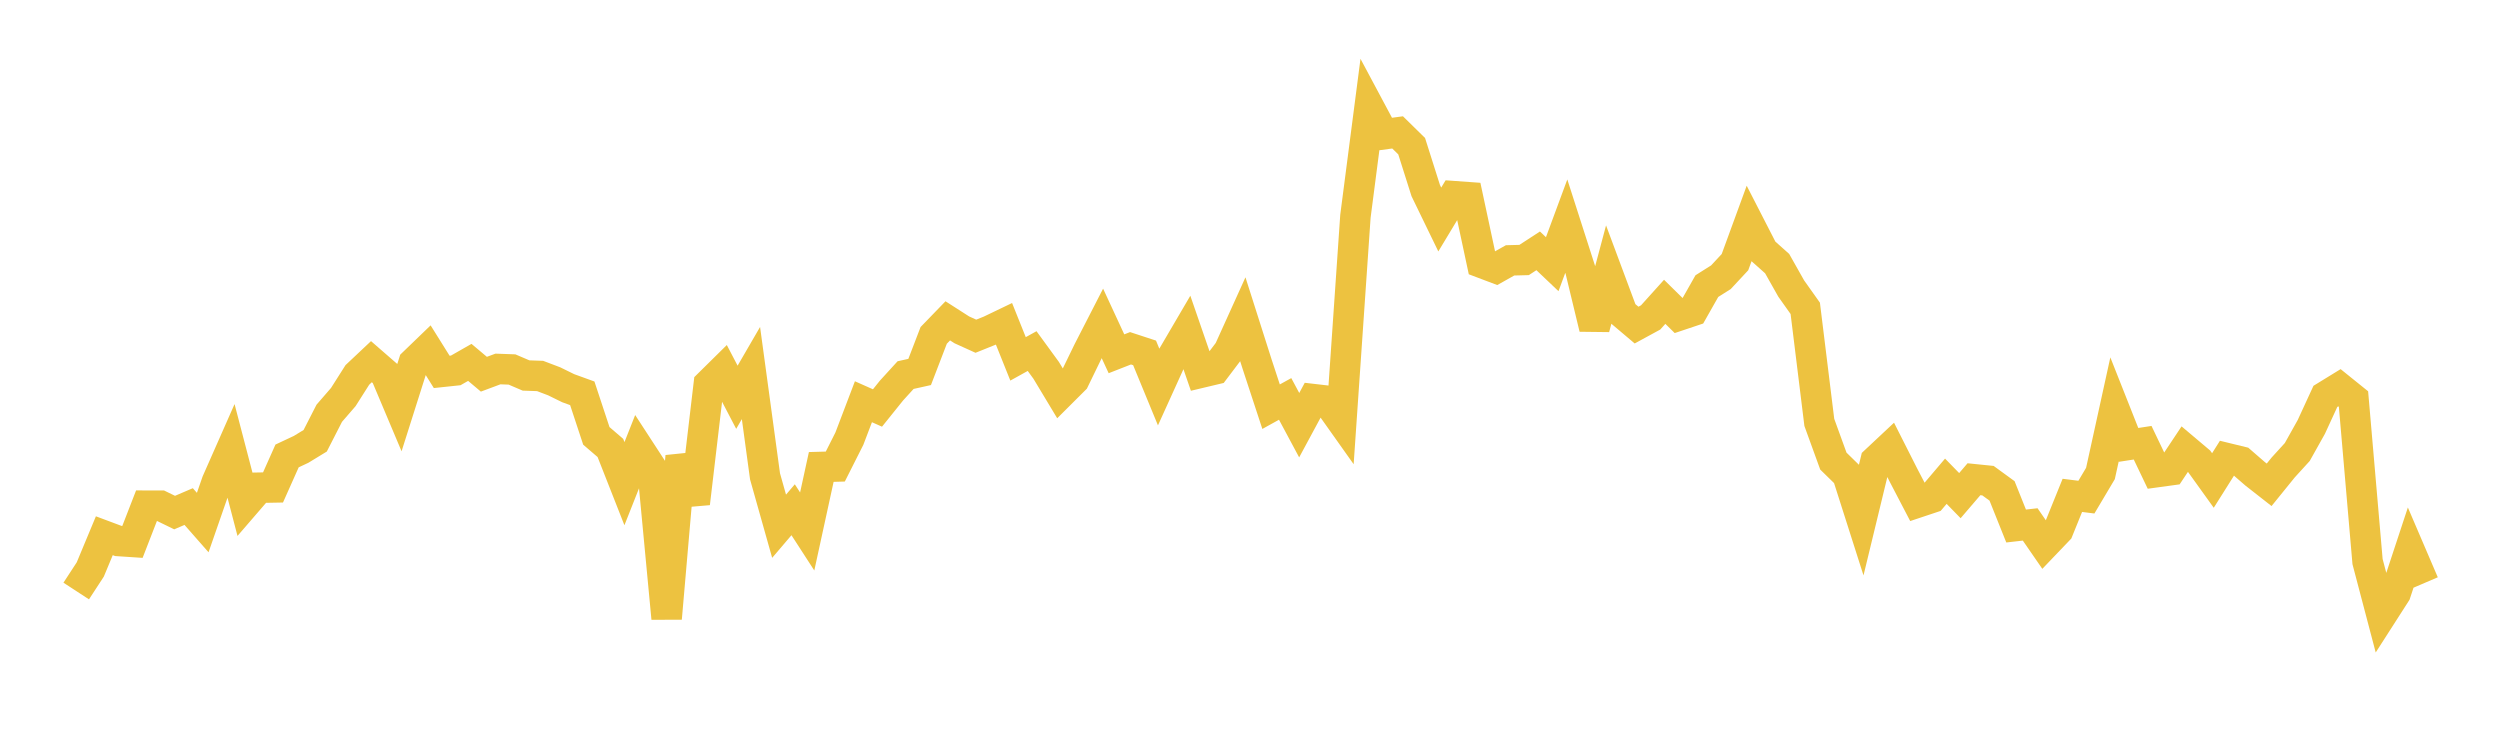 <svg width="164" height="48" xmlns="http://www.w3.org/2000/svg" xmlns:xlink="http://www.w3.org/1999/xlink"><path fill="none" stroke="rgb(237,194,64)" stroke-width="2" d="M5,38.771L5.922,37.358L6.844,35.144L7.766,35.489L8.689,35.55L9.611,33.173L10.533,33.176L11.455,33.625L12.377,33.23L13.299,34.28L14.222,31.623L15.144,29.534L16.066,33.063L16.988,31.994L17.91,31.977L18.832,29.91L19.754,29.477L20.677,28.914L21.599,27.111L22.521,26.046L23.443,24.594L24.365,23.726L25.287,24.528L26.21,26.716L27.132,23.809L28.054,22.92L28.976,24.396L29.898,24.298L30.82,23.772L31.743,24.549L32.665,24.205L33.587,24.238L34.509,24.632L35.431,24.664L36.353,25.014L37.275,25.466L38.198,25.801L39.12,28.593L40.042,29.385L40.964,31.729L41.886,29.395L42.808,30.811L43.731,40.566L44.653,29.935L45.575,33.021L46.497,25.205L47.419,24.295L48.341,26.06L49.263,24.471L50.186,31.25L51.108,34.521L52.03,33.44L52.952,34.864L53.874,30.632L54.796,30.606L55.719,28.776L56.641,26.354L57.563,26.764L58.485,25.617L59.407,24.606L60.329,24.401L61.251,22.001L62.174,21.047L63.096,21.638L64.018,22.056L64.94,21.685L65.862,21.242L66.784,23.542L67.707,23.03L68.629,24.295L69.551,25.828L70.473,24.908L71.395,23.011L72.317,21.215L73.24,23.208L74.162,22.847L75.084,23.149L76.006,25.387L76.928,23.355L77.85,21.781L78.772,24.452L79.695,24.232L80.617,23.012L81.539,20.976L82.461,23.872L83.383,26.679L84.305,26.169L85.228,27.892L86.15,26.182L87.072,26.289L87.994,27.589L88.916,14.187L89.838,7.084L90.76,8.81L91.683,8.685L92.605,9.59L93.527,12.499L94.449,14.399L95.371,12.869L96.293,12.935L97.216,17.25L98.138,17.599L99.06,17.08L99.982,17.056L100.904,16.455L101.826,17.331L102.749,14.835L103.671,17.706L104.593,21.529L105.515,18.073L106.437,20.547L107.359,21.326L108.281,20.824L109.204,19.799L110.126,20.706L111.048,20.397L111.97,18.769L112.892,18.187L113.814,17.197L114.737,14.674L115.659,16.471L116.581,17.293L117.503,18.928L118.425,20.227L119.347,27.709L120.269,30.248L121.192,31.151L122.114,34.042L123.036,30.236L123.958,29.372L124.88,31.195L125.802,32.963L126.725,32.655L127.647,31.569L128.569,32.514L129.491,31.438L130.413,31.532L131.335,32.204L132.257,34.507L133.18,34.402L134.102,35.738L135.024,34.774L135.946,32.496L136.868,32.612L137.79,31.06L138.713,26.856L139.635,29.185L140.557,29.043L141.479,30.972L142.401,30.845L143.323,29.458L144.246,30.237L145.168,31.52L146.09,30.056L147.012,30.281L147.934,31.081L148.856,31.803L149.778,30.665L150.701,29.652L151.623,28.004L152.545,26.002L153.467,25.436L154.389,26.179L155.311,36.84L156.234,40.346L157.156,38.909L158.078,36.113L159,38.264"></path></svg>
